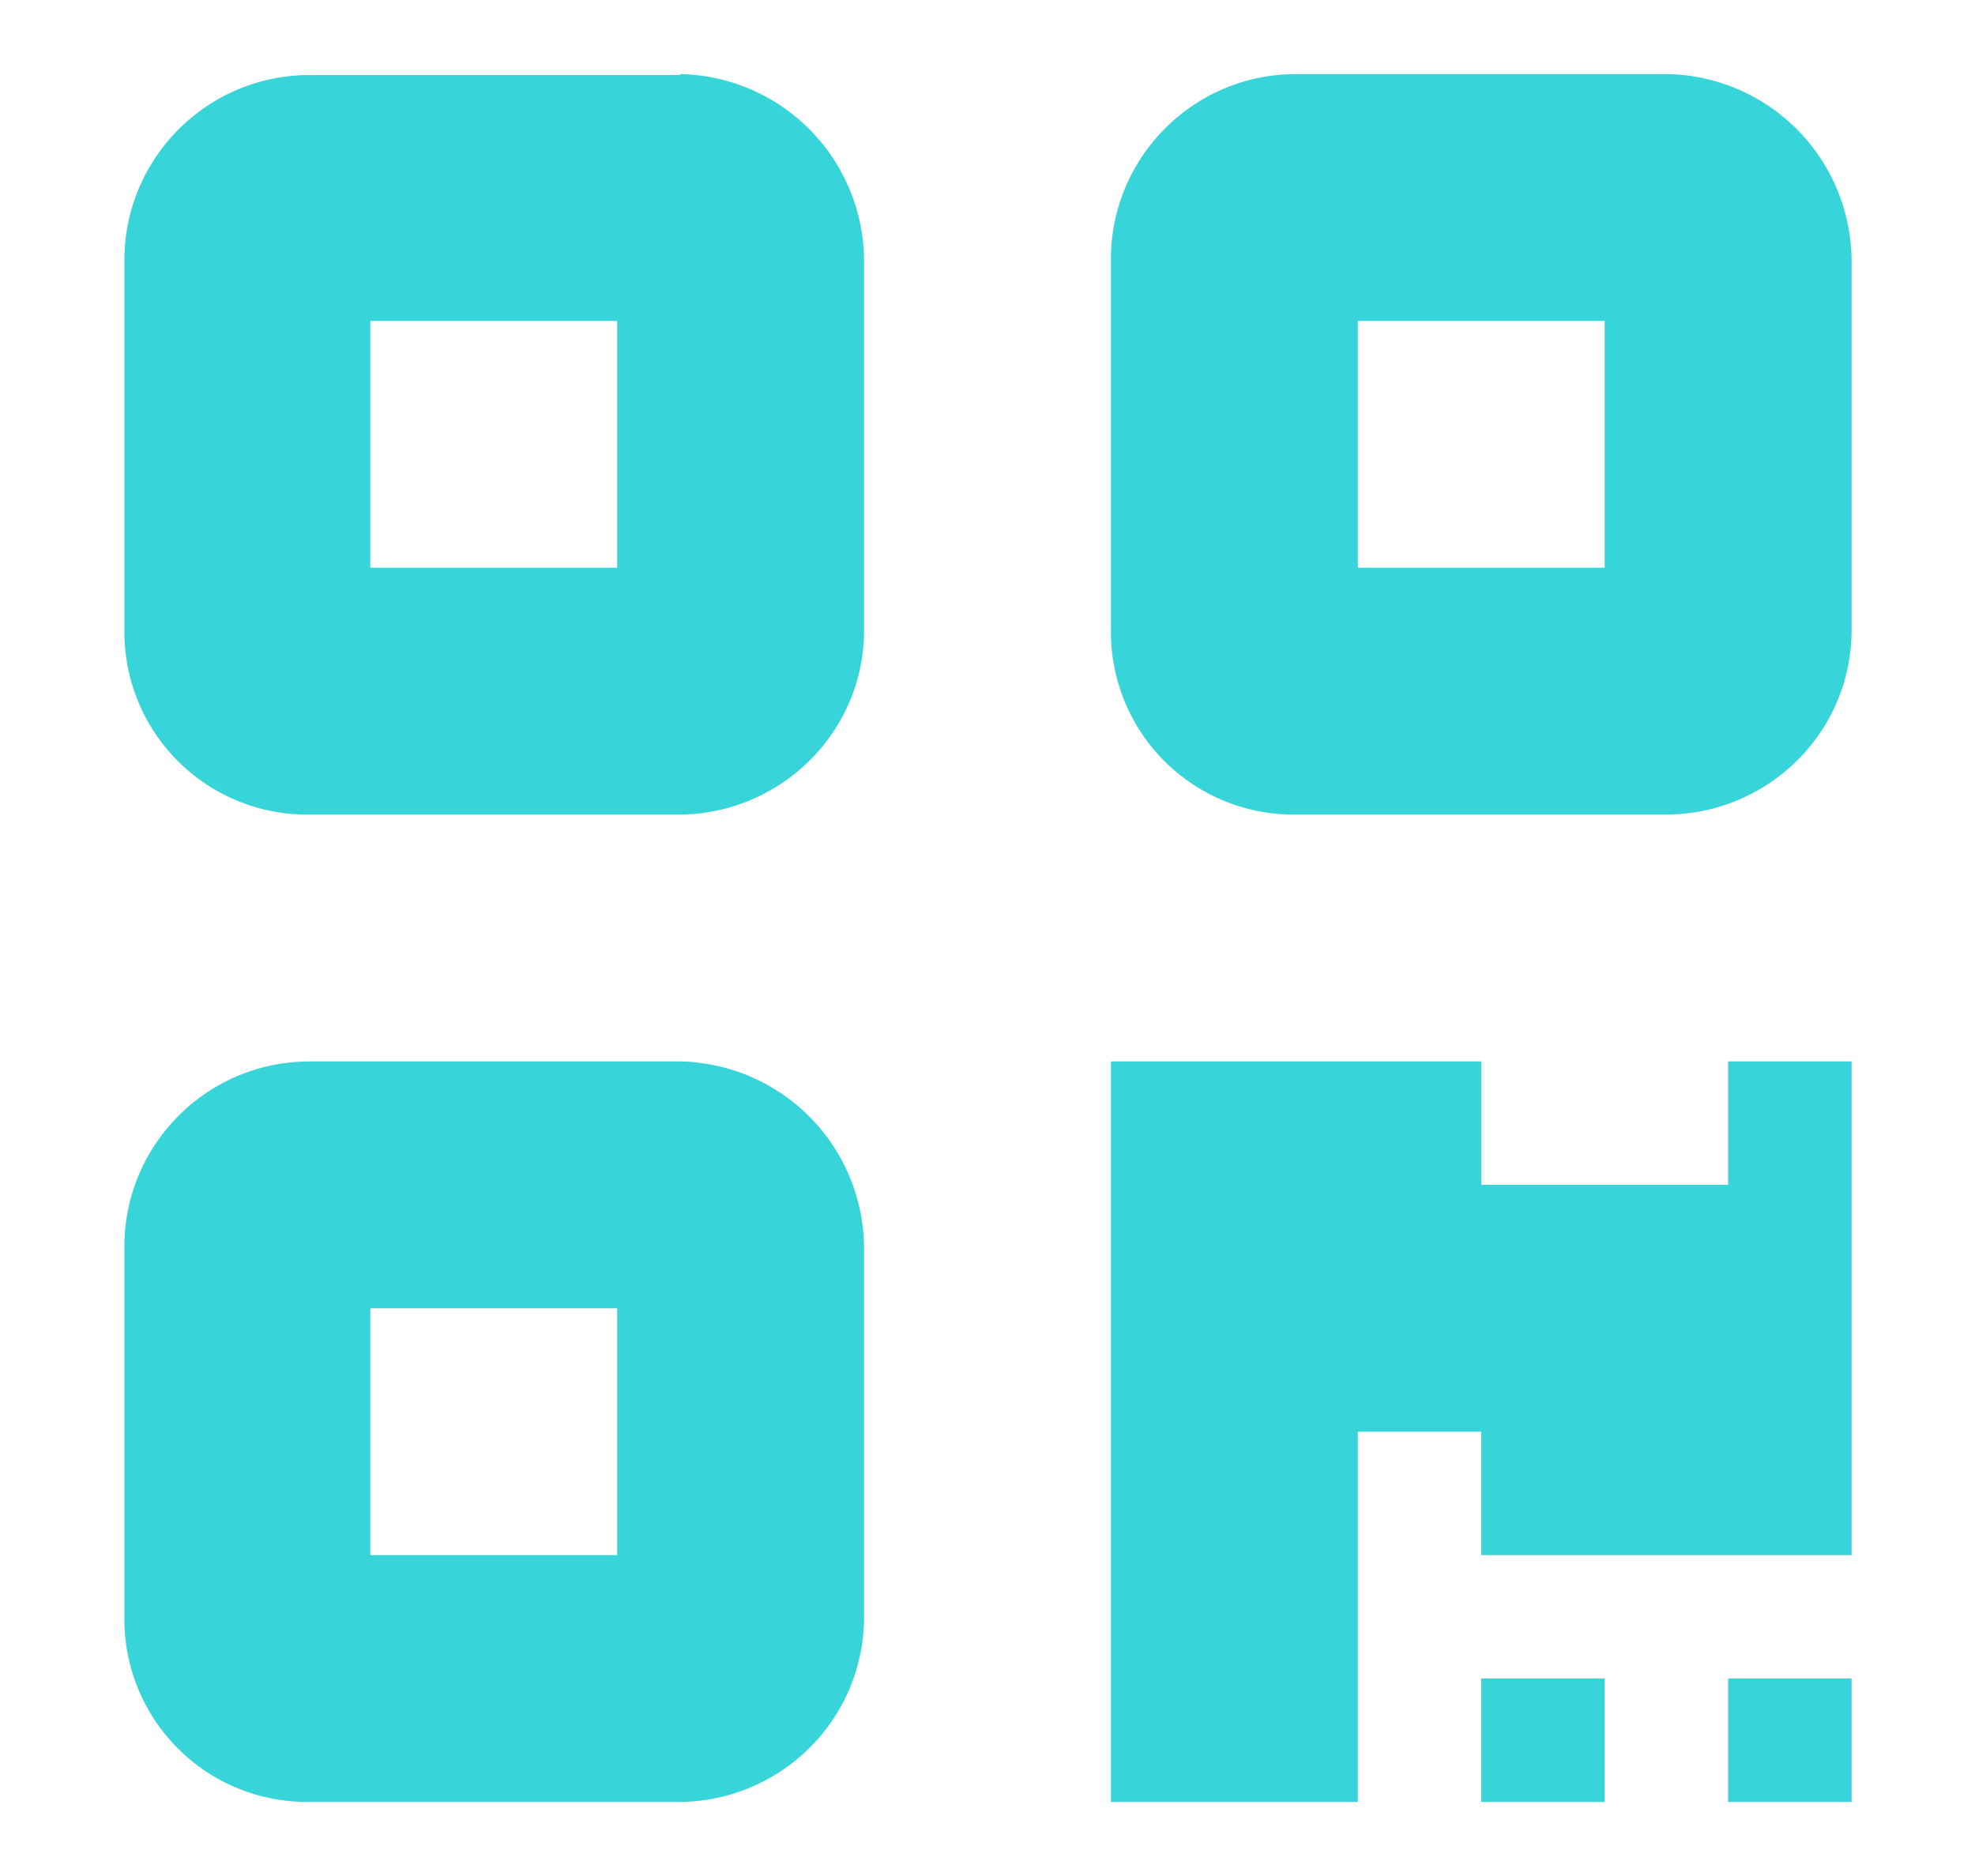 <svg xmlns="http://www.w3.org/2000/svg" width="20" height="19" fill="none" viewBox="0 0 20 19"><path fill="#37D4D9" d="M6.88.75a1.9 1.9 0 0 1 1.87 1.88v3.75c0 1.05-.86 1.87-1.88 1.87H3.13a1.85 1.85 0 0 1-1.87-1.88V2.63c0-1.01.82-1.87 1.88-1.87h3.75Zm-.63 2.5h-2.5v2.5h2.5v-2.5Zm.63 7.5a1.9 1.9 0 0 1 1.87 1.88v3.74c0 1.06-.86 1.88-1.88 1.88H3.13a1.85 1.85 0 0 1-1.87-1.88v-3.75c0-1.01.82-1.87 1.88-1.87h3.75Zm-.63 2.5h-2.5v2.5h2.5v-2.5Zm5-10.63c0-1.01.82-1.87 1.88-1.87h3.74a1.9 1.9 0 0 1 1.88 1.88v3.75c0 1.05-.86 1.87-1.88 1.87h-3.75a1.85 1.85 0 0 1-1.87-1.88V2.63Zm2.5 3.13h2.5v-2.5h-2.5v2.5ZM15 17h1.25v1.25H15V17Zm3.75 1.25H17.5V17h1.25v1.25Zm-1.25-7.5h1.25v5H15V14.5h-1.25v3.75h-2.5v-7.5H15V12h2.5v-1.25Z"/></svg>